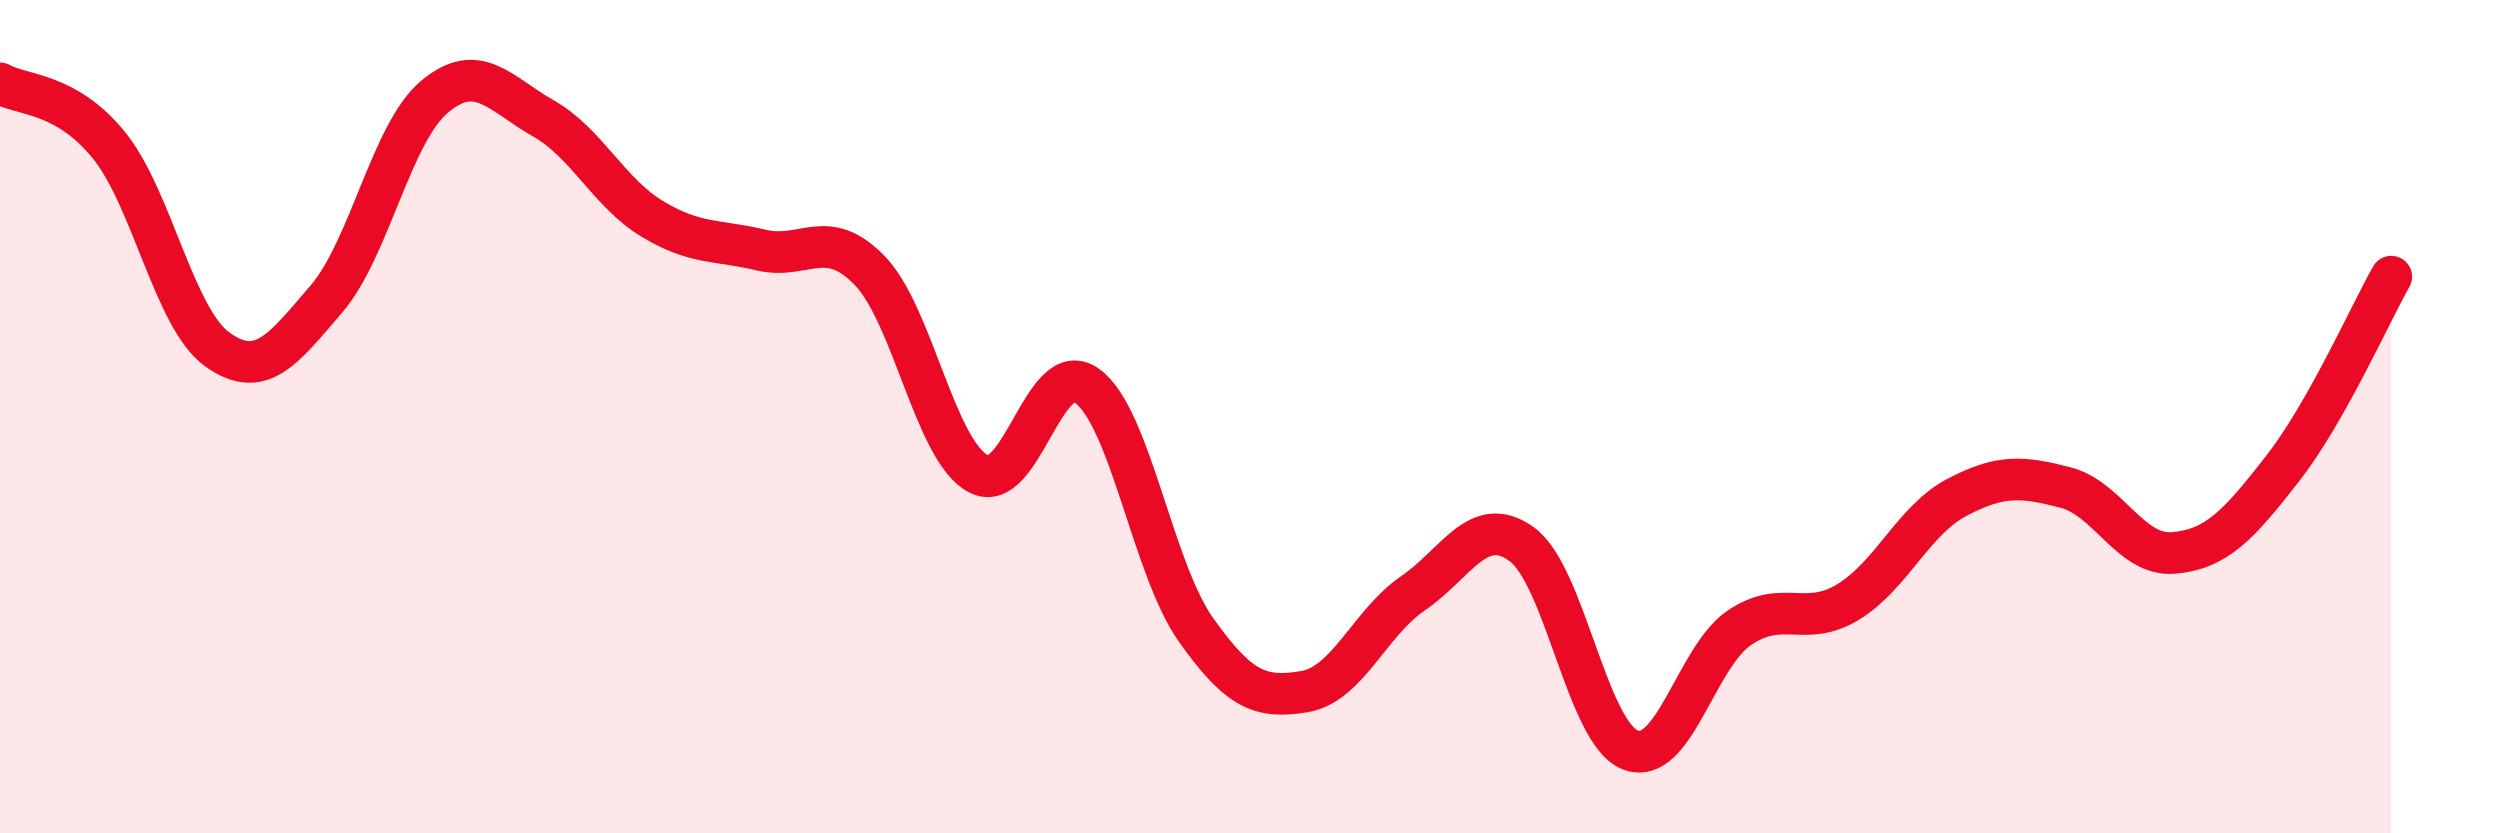 
    <svg width="60" height="20" viewBox="0 0 60 20" xmlns="http://www.w3.org/2000/svg">
      <path
        d="M 0,2 C 0.52,2.3 1.57,2.2 2.61,3.48 C 3.65,4.76 4.18,7.65 5.22,8.39 C 6.26,9.13 6.79,8.39 7.83,7.18 C 8.87,5.97 9.39,3.19 10.43,2.32 C 11.47,1.45 12,2.25 13.04,2.84 C 14.08,3.43 14.61,4.62 15.65,5.25 C 16.69,5.88 17.22,5.75 18.26,6 C 19.3,6.25 19.83,5.42 20.87,6.49 C 21.91,7.56 22.44,10.82 23.48,11.37 C 24.52,11.92 25.05,8.51 26.09,9.26 C 27.13,10.01 27.66,13.64 28.7,15.11 C 29.74,16.58 30.26,16.77 31.3,16.6 C 32.34,16.43 32.87,14.95 33.91,14.24 C 34.95,13.53 35.48,12.31 36.52,13.06 C 37.56,13.81 38.09,17.6 39.13,18 C 40.17,18.4 40.7,15.78 41.74,15.07 C 42.78,14.36 43.31,15.08 44.35,14.45 C 45.39,13.82 45.92,12.49 46.96,11.94 C 48,11.39 48.53,11.43 49.57,11.7 C 50.61,11.97 51.13,13.36 52.17,13.27 C 53.21,13.18 53.74,12.58 54.78,11.25 C 55.82,9.92 56.87,7.56 57.39,6.64L57.39 20L0 20Z"
        fill="#EB0A25"
        opacity="0.1"
        stroke-linecap="round"
        stroke-linejoin="round"
      />
      <path
        d="M 0,2 C 0.52,2.3 1.57,2.2 2.61,3.48 C 3.65,4.76 4.18,7.65 5.22,8.39 C 6.26,9.13 6.79,8.39 7.83,7.18 C 8.87,5.97 9.39,3.19 10.43,2.32 C 11.47,1.45 12,2.25 13.04,2.84 C 14.08,3.43 14.61,4.62 15.65,5.25 C 16.69,5.88 17.22,5.75 18.26,6 C 19.3,6.25 19.83,5.42 20.87,6.49 C 21.91,7.56 22.44,10.82 23.48,11.37 C 24.52,11.92 25.05,8.51 26.09,9.26 C 27.13,10.01 27.66,13.64 28.7,15.11 C 29.74,16.58 30.26,16.77 31.3,16.6 C 32.34,16.43 32.87,14.95 33.91,14.24 C 34.95,13.53 35.48,12.31 36.52,13.06 C 37.56,13.81 38.09,17.6 39.13,18 C 40.17,18.4 40.7,15.78 41.74,15.07 C 42.78,14.36 43.31,15.08 44.35,14.45 C 45.39,13.82 45.92,12.49 46.96,11.94 C 48,11.39 48.53,11.43 49.57,11.7 C 50.61,11.97 51.13,13.36 52.17,13.27 C 53.21,13.18 53.74,12.58 54.78,11.25 C 55.82,9.92 56.87,7.56 57.39,6.64"
        stroke="#EB0A25"
        stroke-width="1"
        fill="none"
        stroke-linecap="round"
        stroke-linejoin="round"
      />
    </svg>
  